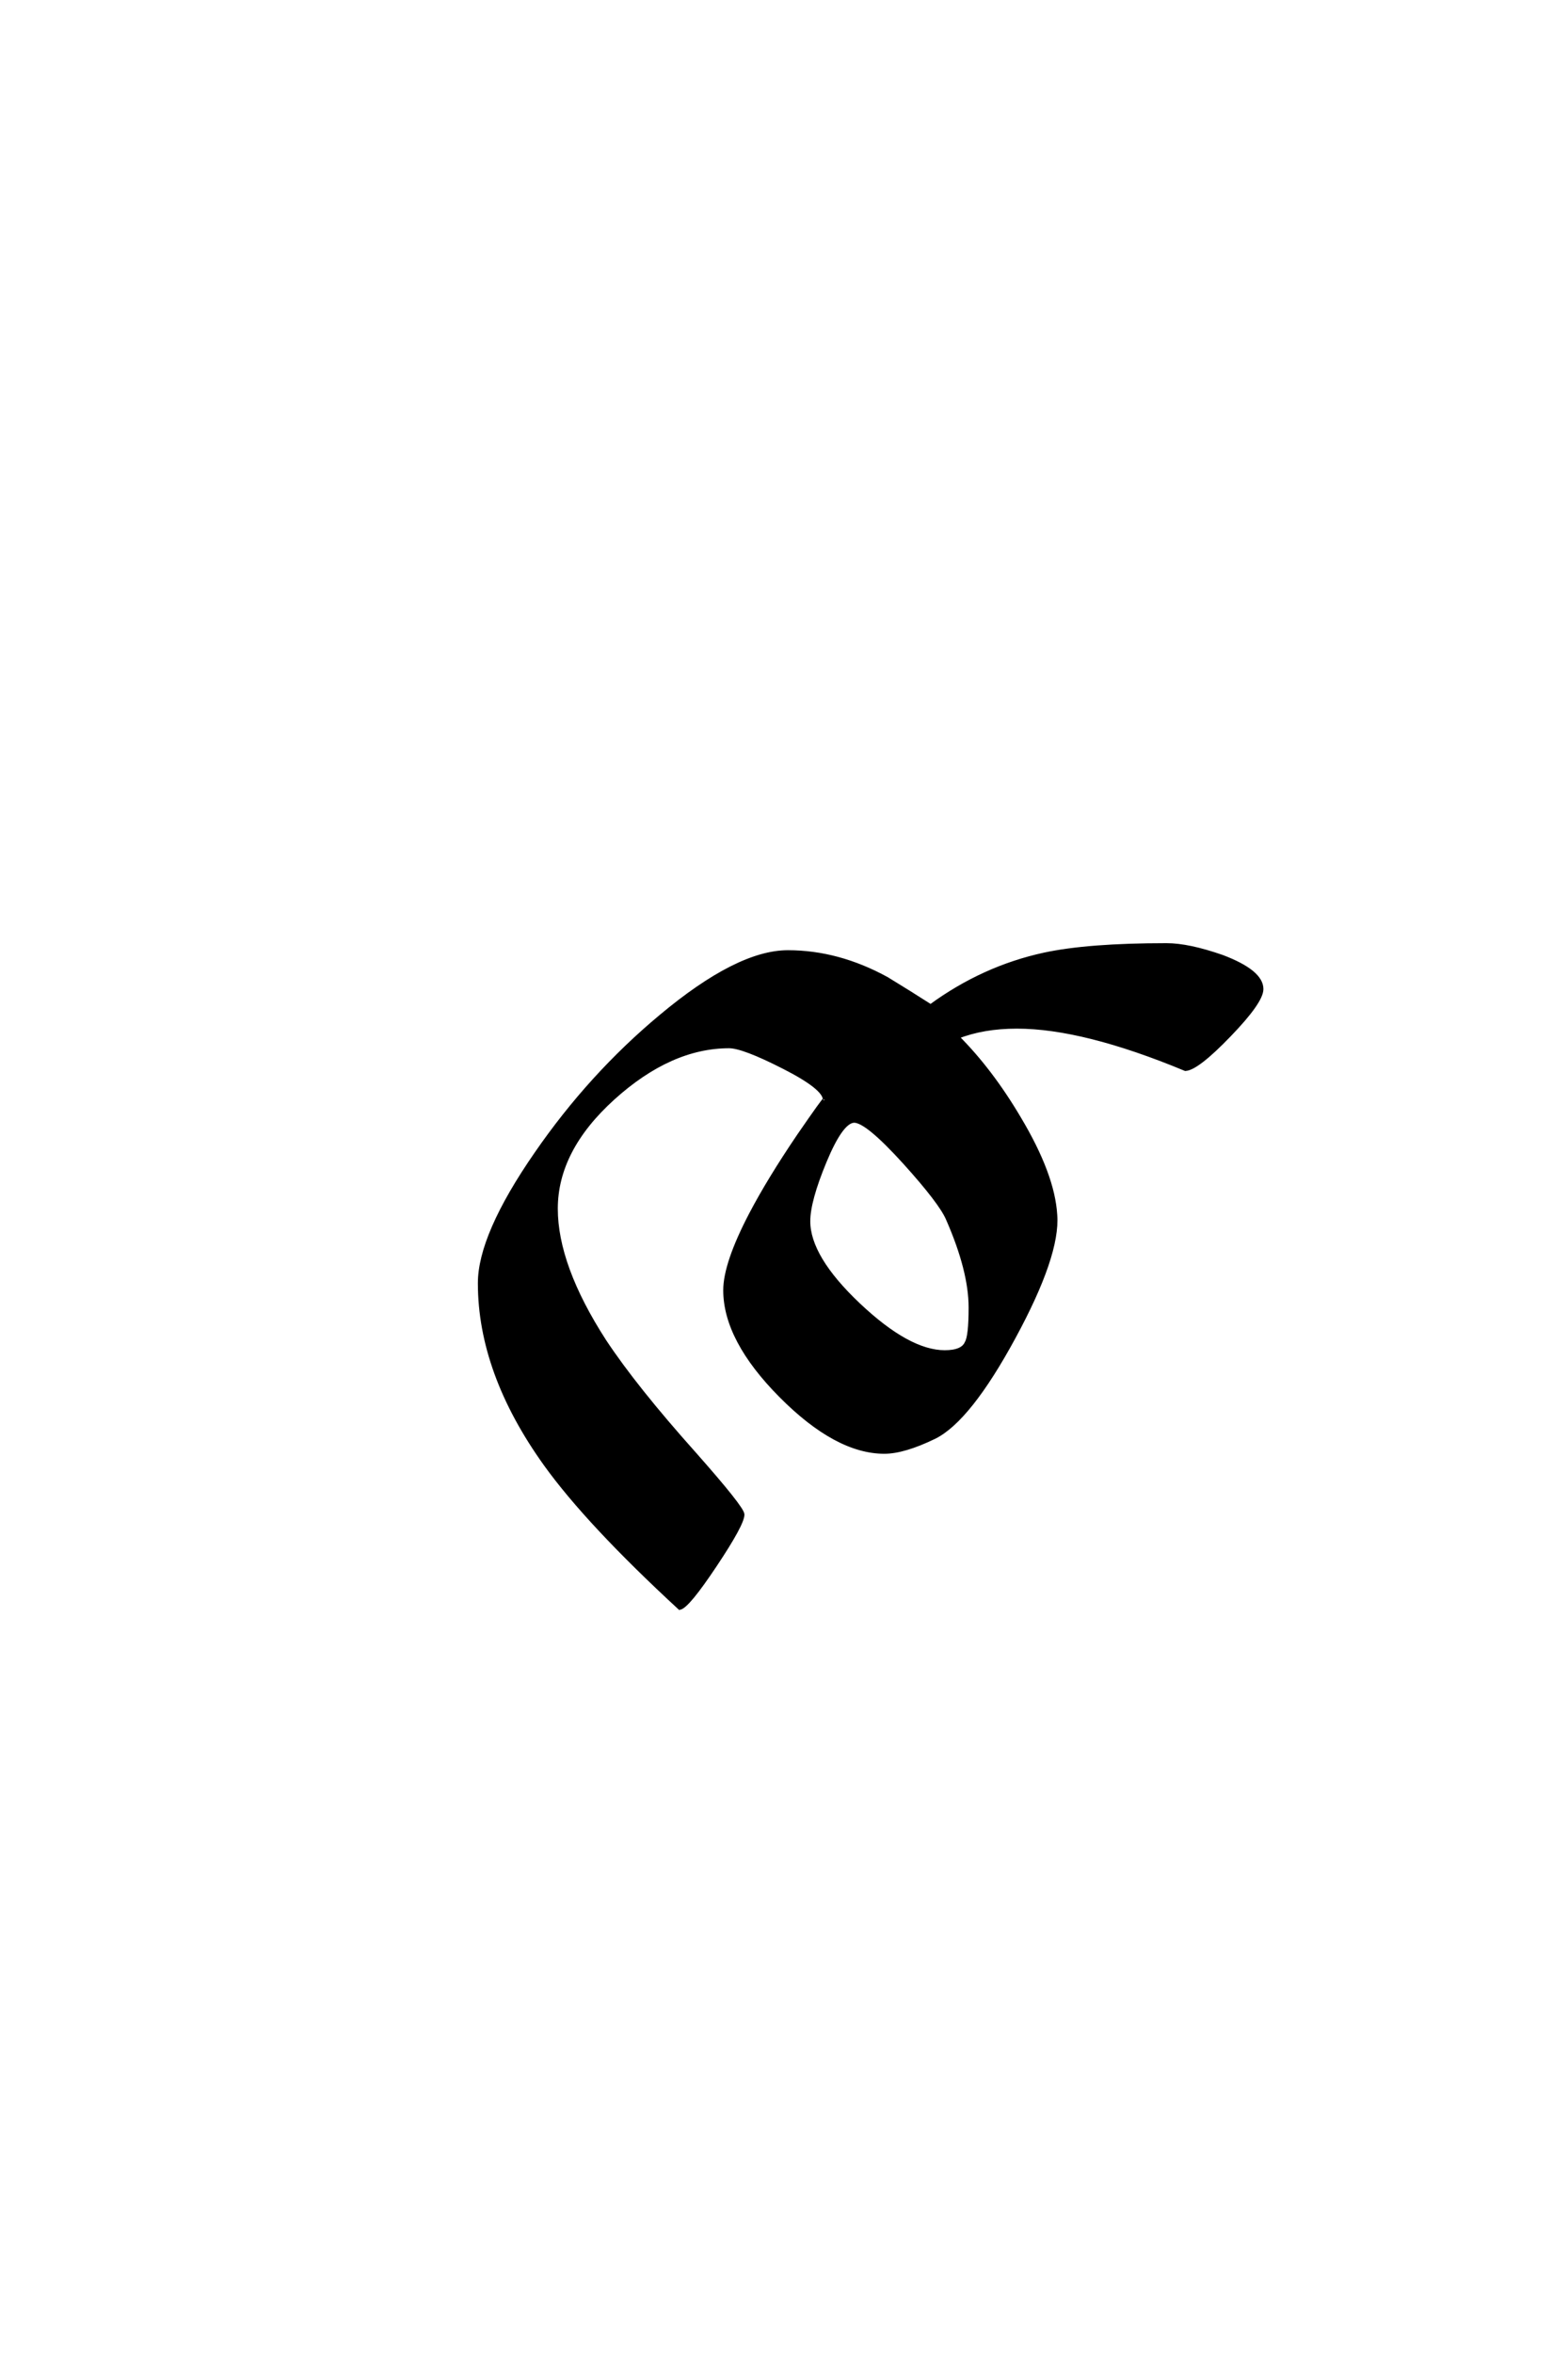<?xml version='1.0' encoding='UTF-8'?>
<!DOCTYPE svg PUBLIC "-//W3C//DTD SVG 1.0//EN"
    "http://www.w3.org/TR/2001/REC-SVG-20010904/DTD/svg10.dtd">

<svg xmlns='http://www.w3.org/2000/svg' version='1.0'
     width='40.0' height='60.0'>

 <g transform='scale(0.1 -0.1) translate(110.0 -370.0)'>
  <path d='M211.797 117.797
Q211.797 114.594 203.594 106.094
Q195.406 97.594 192.406 97.406
Q166.406 108.203 149.406 108.203
Q140.797 108.203 134.203 105.594
Q142.797 97 150 84.797
Q158.594 70.406 159.203 60.203
Q160 50 148.594 29
Q137.203 8 128.406 3.594
Q120.594 -0.203 115.594 -0.203
Q103.406 -0.203 89.203 14.094
Q75 28.406 75 41
Q75 47.797 81.594 60.406
Q86.203 69.203 93.797 80.406
Q100.406 90 100.406 89.594
Q100.406 92.594 90 97.891
Q79.594 103.203 76 103.203
Q61 103.203 46.391 90
Q31.797 76.797 31.797 61.797
Q31.797 47.203 44.203 28
Q52 16.203 67.203 -0.797
Q79.406 -14.594 79.406 -16.203
Q79.406 -18.594 72.406 -29.094
Q65.406 -39.594 63.406 -40
Q40 -18.406 29.203 -3.406
Q12.406 20 12.406 42.797
Q12.406 55 26.797 75.797
Q40.594 95.797 58.594 110.797
Q78.203 127.203 91 127.203
Q103.797 127.203 116.203 120.406
Q121.797 117 127.406 113.406
Q140.797 123.203 156.406 126.594
Q167.594 129 187.594 129
Q193.203 129 201.797 126
Q211.797 122.203 211.797 117.797
Q211.797 122.203 211.797 117.797
M137.594 36.594
Q137.594 46 131.797 59.203
Q130 63.406 120.797 73.594
Q111 84.406 107.797 84.203
Q104.594 84 100.391 73.891
Q96.203 63.797 96.203 58.594
Q96.203 49.406 109 37.297
Q121.797 25.203 131 25.203
Q135.594 25.203 136.594 27.594
Q137.594 29.203 137.594 36.594
'
        style='fill: #000000; stroke: #000000'/>

 </g>
</svg>
